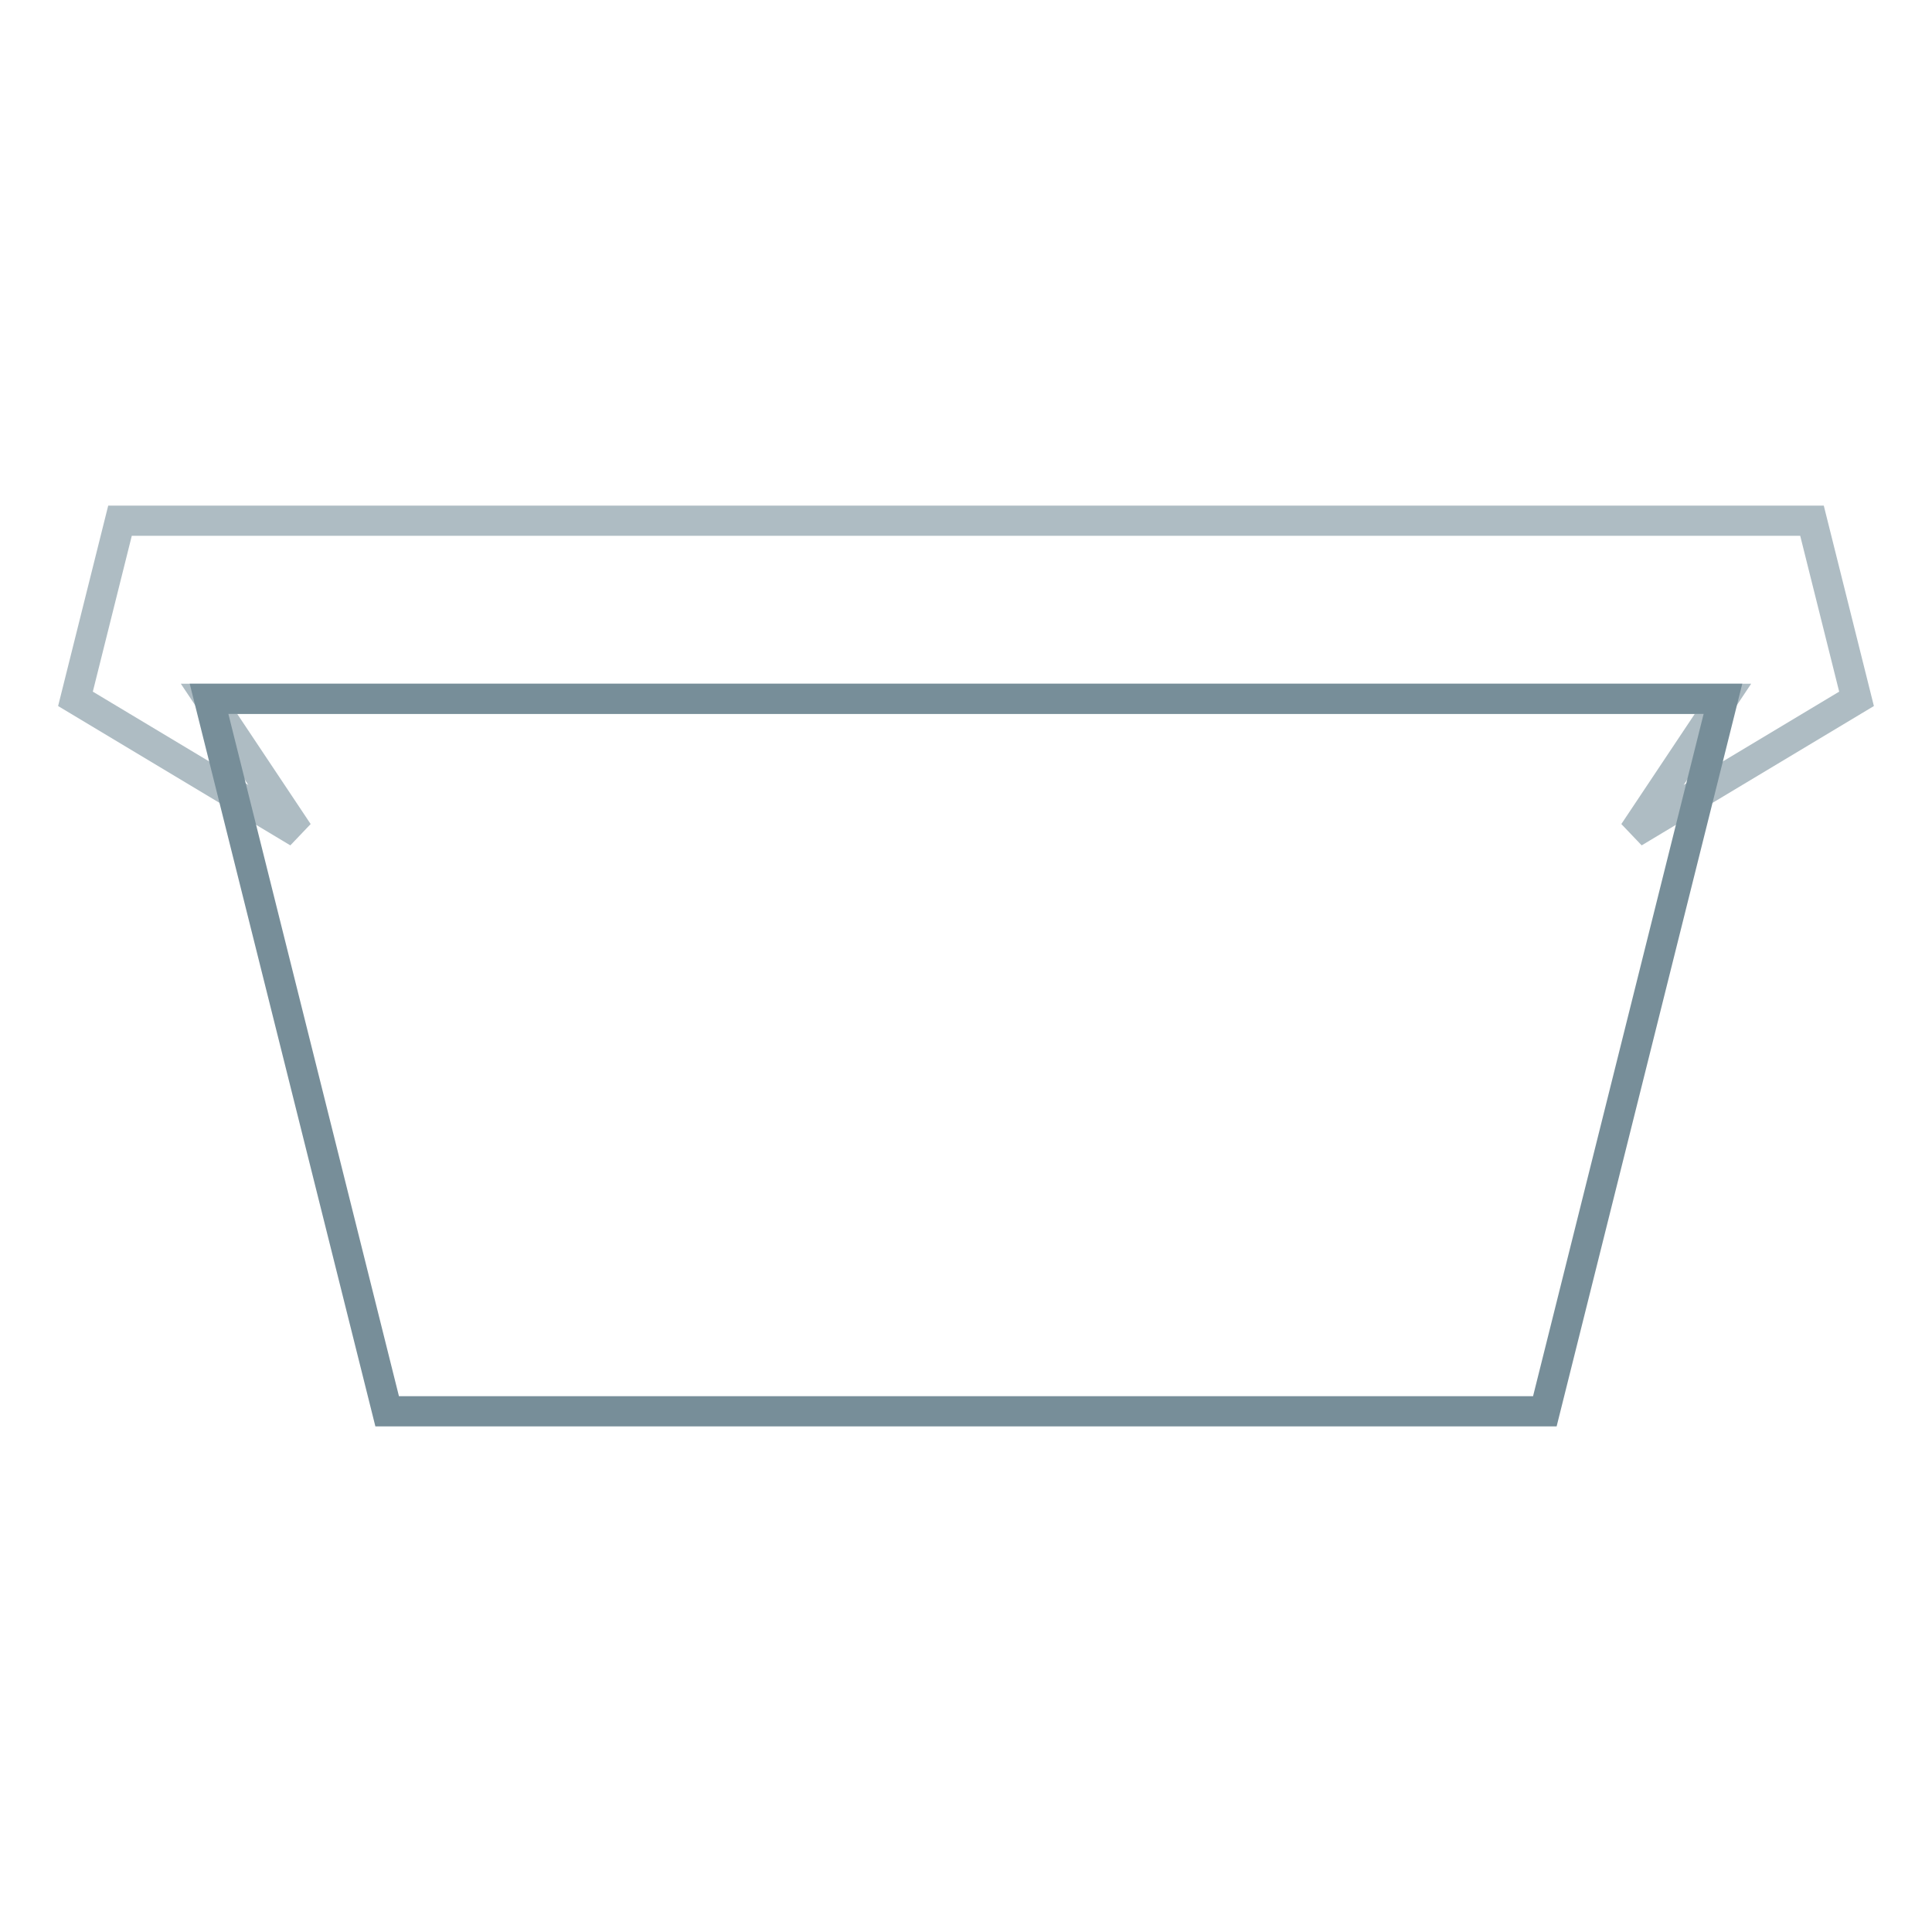 <?xml version="1.0" encoding="utf-8"?>
<!-- Svg Vector Icons : http://www.onlinewebfonts.com/icon -->
<!DOCTYPE svg PUBLIC "-//W3C//DTD SVG 1.1//EN" "http://www.w3.org/Graphics/SVG/1.1/DTD/svg11.dtd">
<svg version="1.1" xmlns="http://www.w3.org/2000/svg" xmlns:xlink="http://www.w3.org/1999/xlink" x="0px" y="0px" viewBox="0 0 256 256" enable-background="new 0 0 256 256" xml:space="preserve">
<g> <path stroke-width="4" fill-opacity="0" stroke="#aebcc3"  d="M240.1,69H15.9L10,92.6l29.5,17.7L27.7,92.6h200.6l-11.8,17.7L246,92.6L240.1,69z"/> <path stroke-width="4" fill-opacity="0" stroke="#778e99"  d="M27.7,92.6h200.6L204.7,187H51.3L27.7,92.6z"/></g>
</svg>